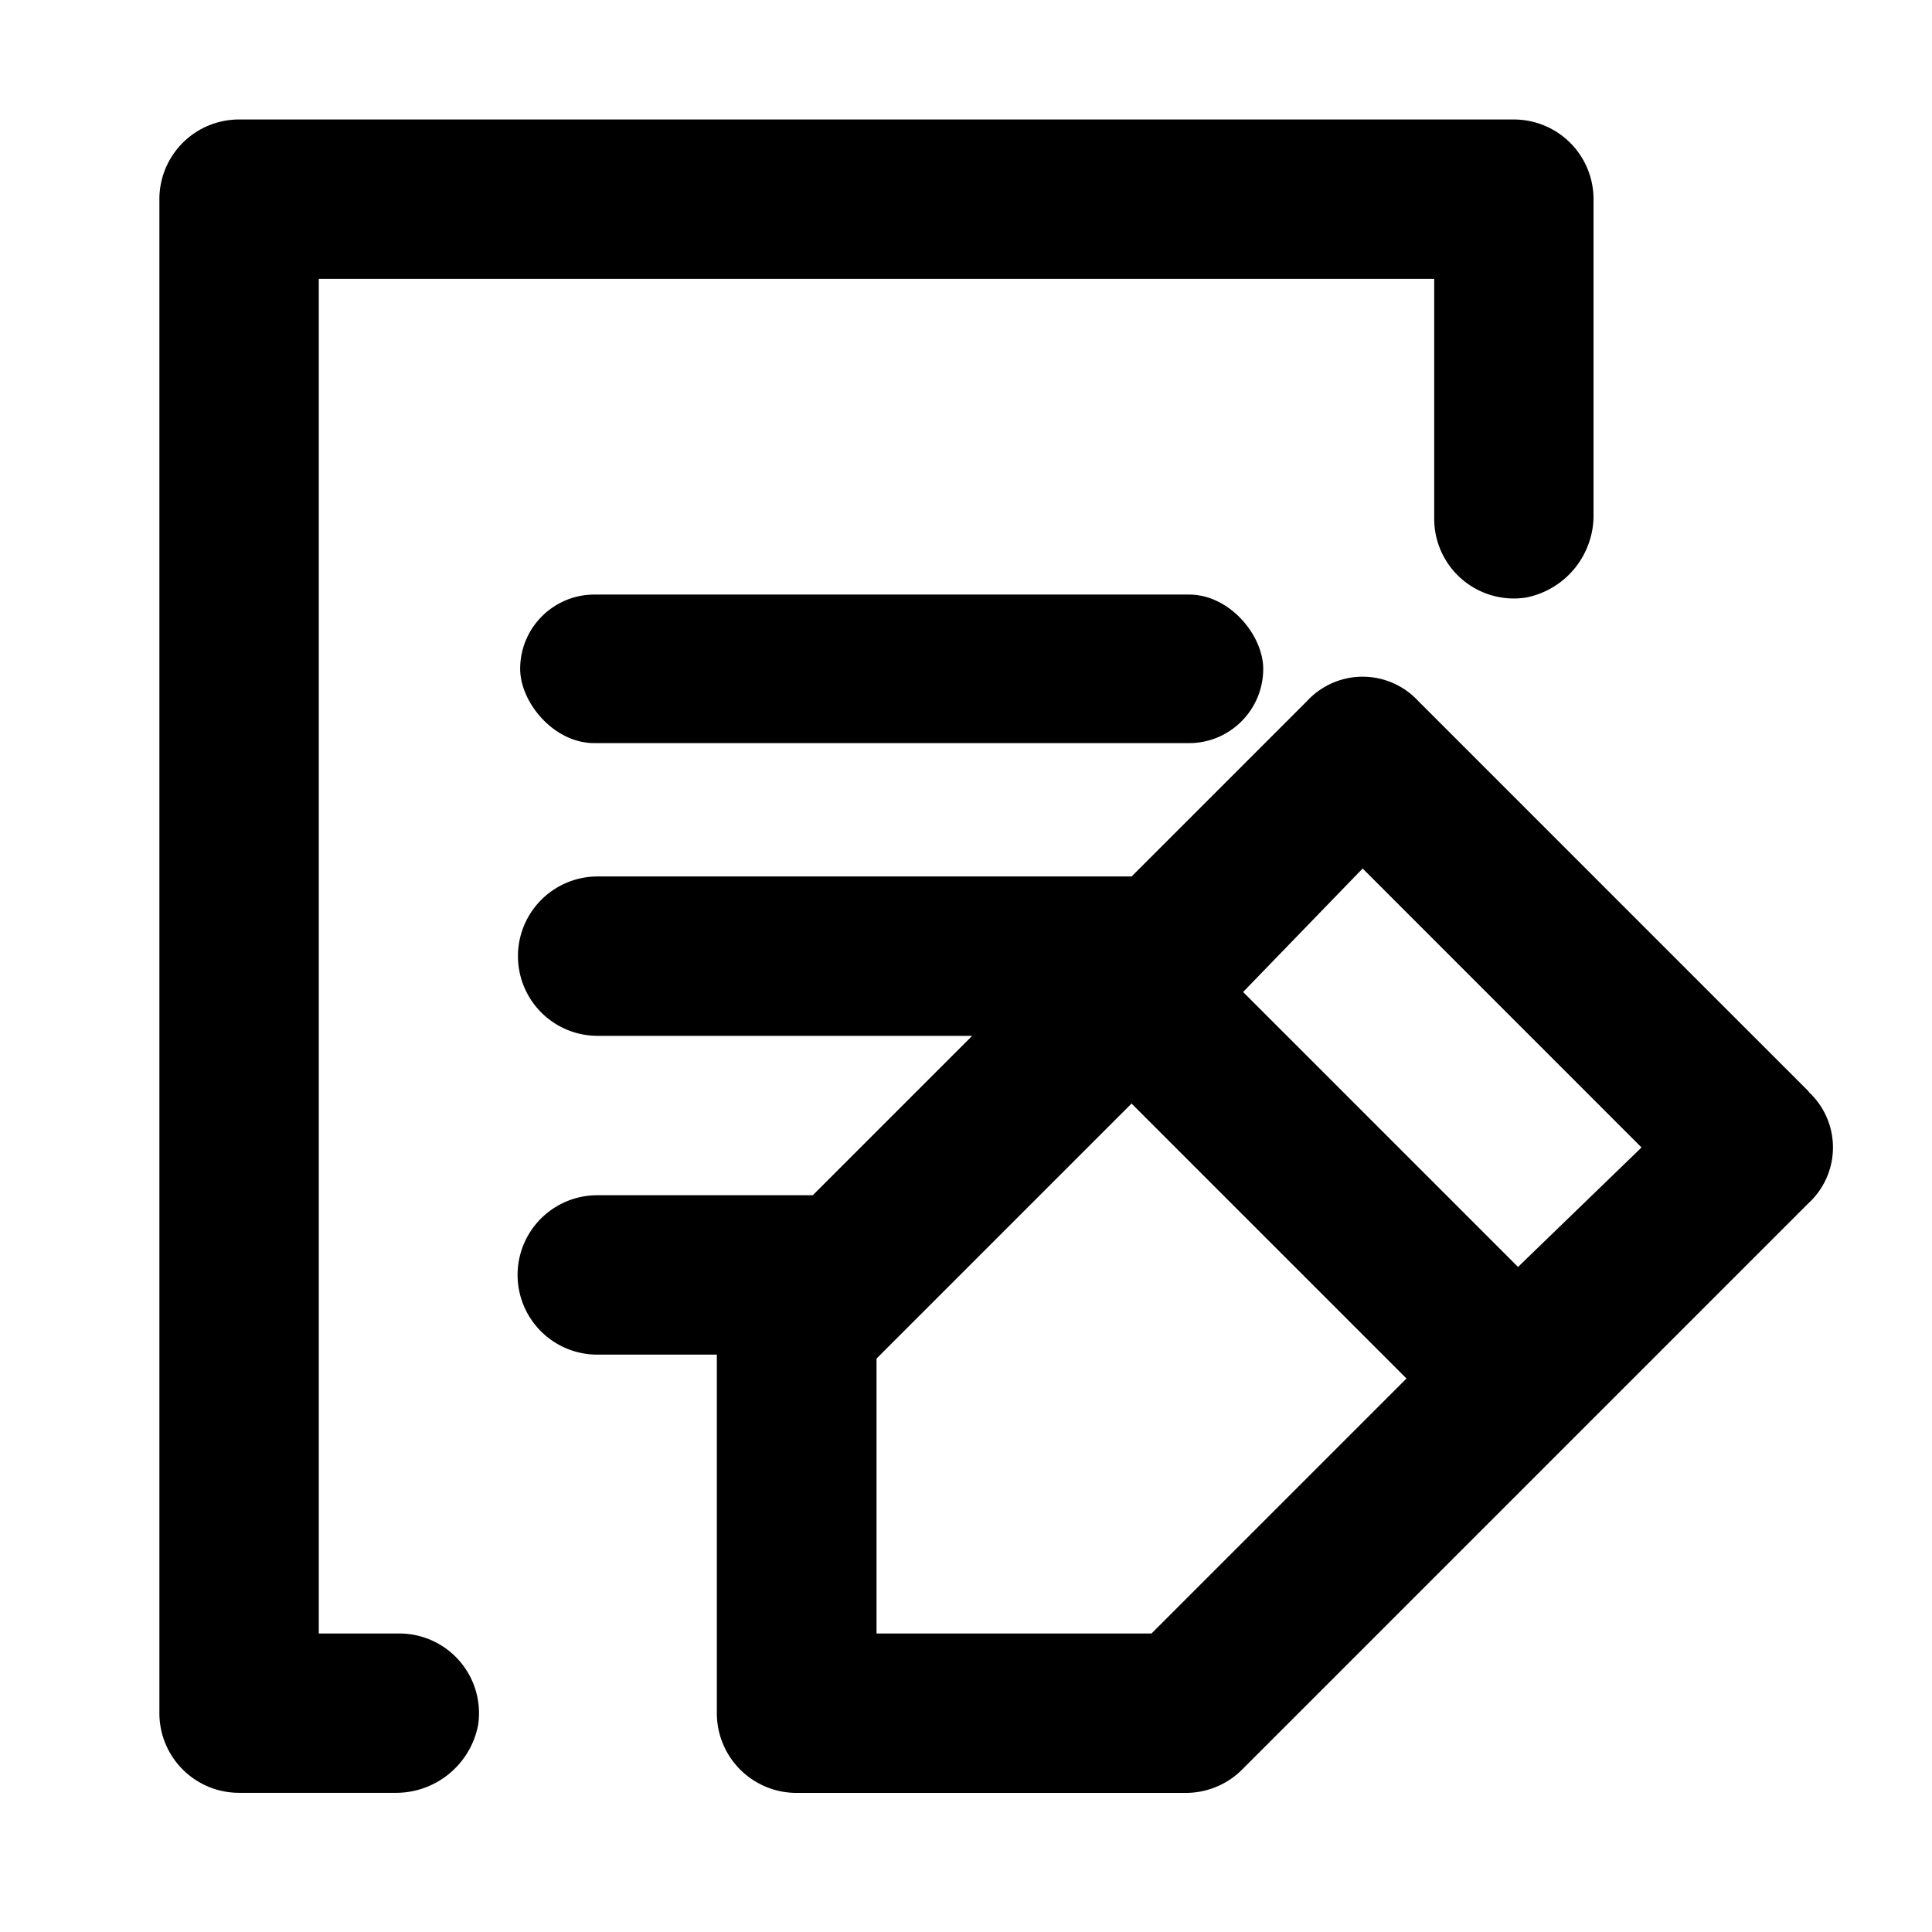 <svg xmlns="http://www.w3.org/2000/svg" width="26" height="26" viewBox="0 0 26 26">
  <g id="Grupo_26769" data-name="Grupo 26769" transform="translate(-607 -7800)">
    <rect id="Rectángulo_1878" data-name="Rectángulo 1878" width="26" height="26" transform="translate(607 7800)" fill="none"/>
    <path id="Trazado_12038" data-name="Trazado 12038" d="M7.163,25.519H5.072A1.072,1.072,0,0,1,4,24.447V4.072A1.072,1.072,0,0,1,5.072,3H22.23A1.072,1.072,0,0,1,23.3,4.072V8.308a1.126,1.126,0,0,1-.911,1.126,1.072,1.072,0,0,1-1.233-1.072V5.145H6.145v18.23H7.217a1.072,1.072,0,0,1,1.072,1.233,1.126,1.126,0,0,1-1.126.911Z" transform="translate(605.145 7798.608)"/>
    <rect id="Rectángulo_1879" data-name="Rectángulo 1879" width="10" height="2" rx="1" transform="translate(614 7808.001)"/>
    <path id="Trazado_12039" data-name="Trazado 12039" d="M30.372,22.569l-5.255-5.255a1.019,1.019,0,0,0-1.5,0l-2.359,2.359H14.072a1.072,1.072,0,1,0,0,2.145h5.04l-2.145,2.145h-2.9a1.072,1.072,0,1,0,0,2.145h1.609v4.826a1.072,1.072,0,0,0,1.072,1.072h5.254a1.072,1.072,0,0,0,.751-.322l7.614-7.614a1.019,1.019,0,0,0,0-1.5Zm-8.847,7.292h-3.7v-3.7l3.432-3.432,3.7,3.7Zm4.933-4.933-3.7-3.7,1.609-1.662L28.12,23.32Z" transform="translate(600.971 7792.122)"/>
  </g>
</svg>
